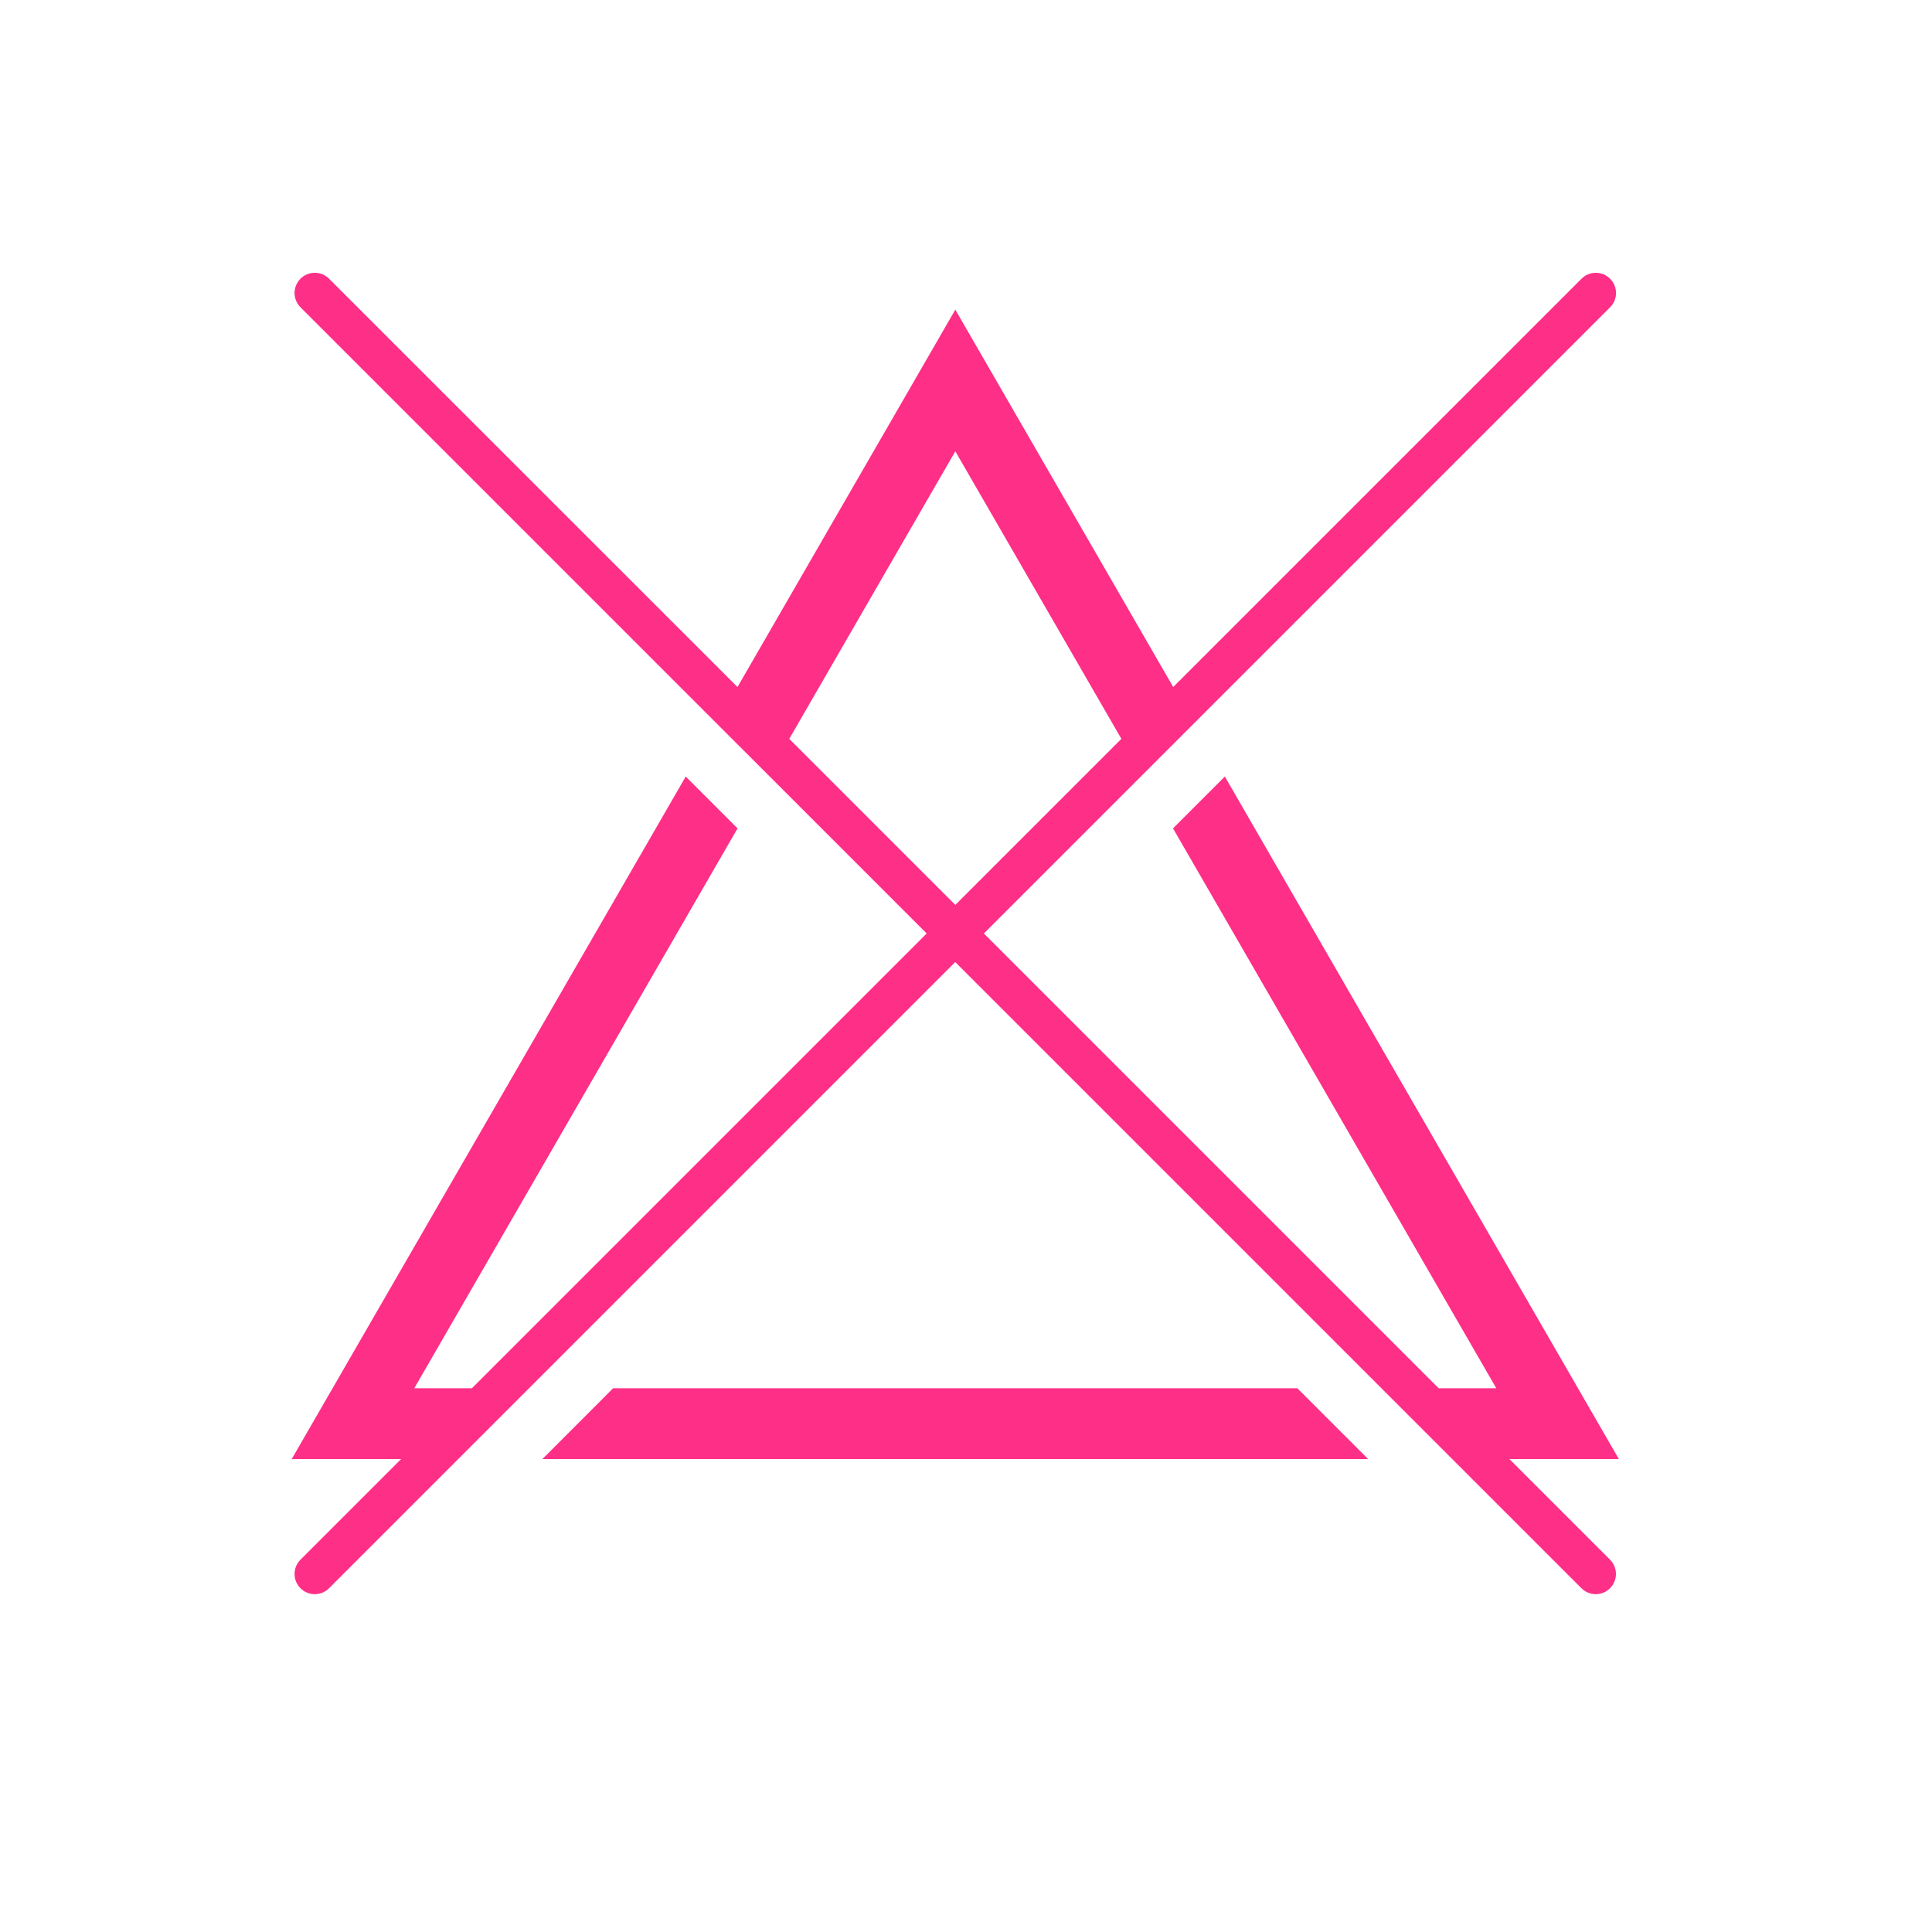 <?xml version="1.0" encoding="UTF-8"?> <svg xmlns="http://www.w3.org/2000/svg" width="284" height="284" viewBox="0 0 284 284" fill="none"> <path d="M90.13 204.07L79.73 214.48H201.12L190.71 204.07H90.13Z" fill="#FE2F86"></path> <path d="M221.88 214.48H237.97L180.05 114.15L172.43 121.77L219.95 204.07H211.48L144.63 137.22L236.68 45.17C237.84 44.01 237.84 42.13 236.68 40.97C235.52 39.81 233.64 39.81 232.48 40.97L172.46 100.99L140.43 45.52L108.41 100.99L48.37 40.97C47.21 39.81 45.33 39.81 44.17 40.97C43.01 42.13 43.01 44.01 44.17 45.17L136.22 137.22L69.37 204.07H60.9L108.42 121.77L100.8 114.15L42.88 214.48H58.96L44.17 229.27C43.01 230.43 43.01 232.31 44.17 233.47C44.75 234.05 45.51 234.34 46.27 234.34C47.03 234.34 47.79 234.05 48.37 233.47L140.42 141.42L232.47 233.47C233.05 234.05 233.81 234.34 234.57 234.34C235.33 234.34 236.09 234.05 236.67 233.47C237.83 232.31 237.83 230.43 236.67 229.27L221.88 214.48ZM116.02 108.61L140.43 66.34L164.84 108.61L140.43 133.02L116.02 108.61Z" fill="#FE2F86"></path> </svg> 
